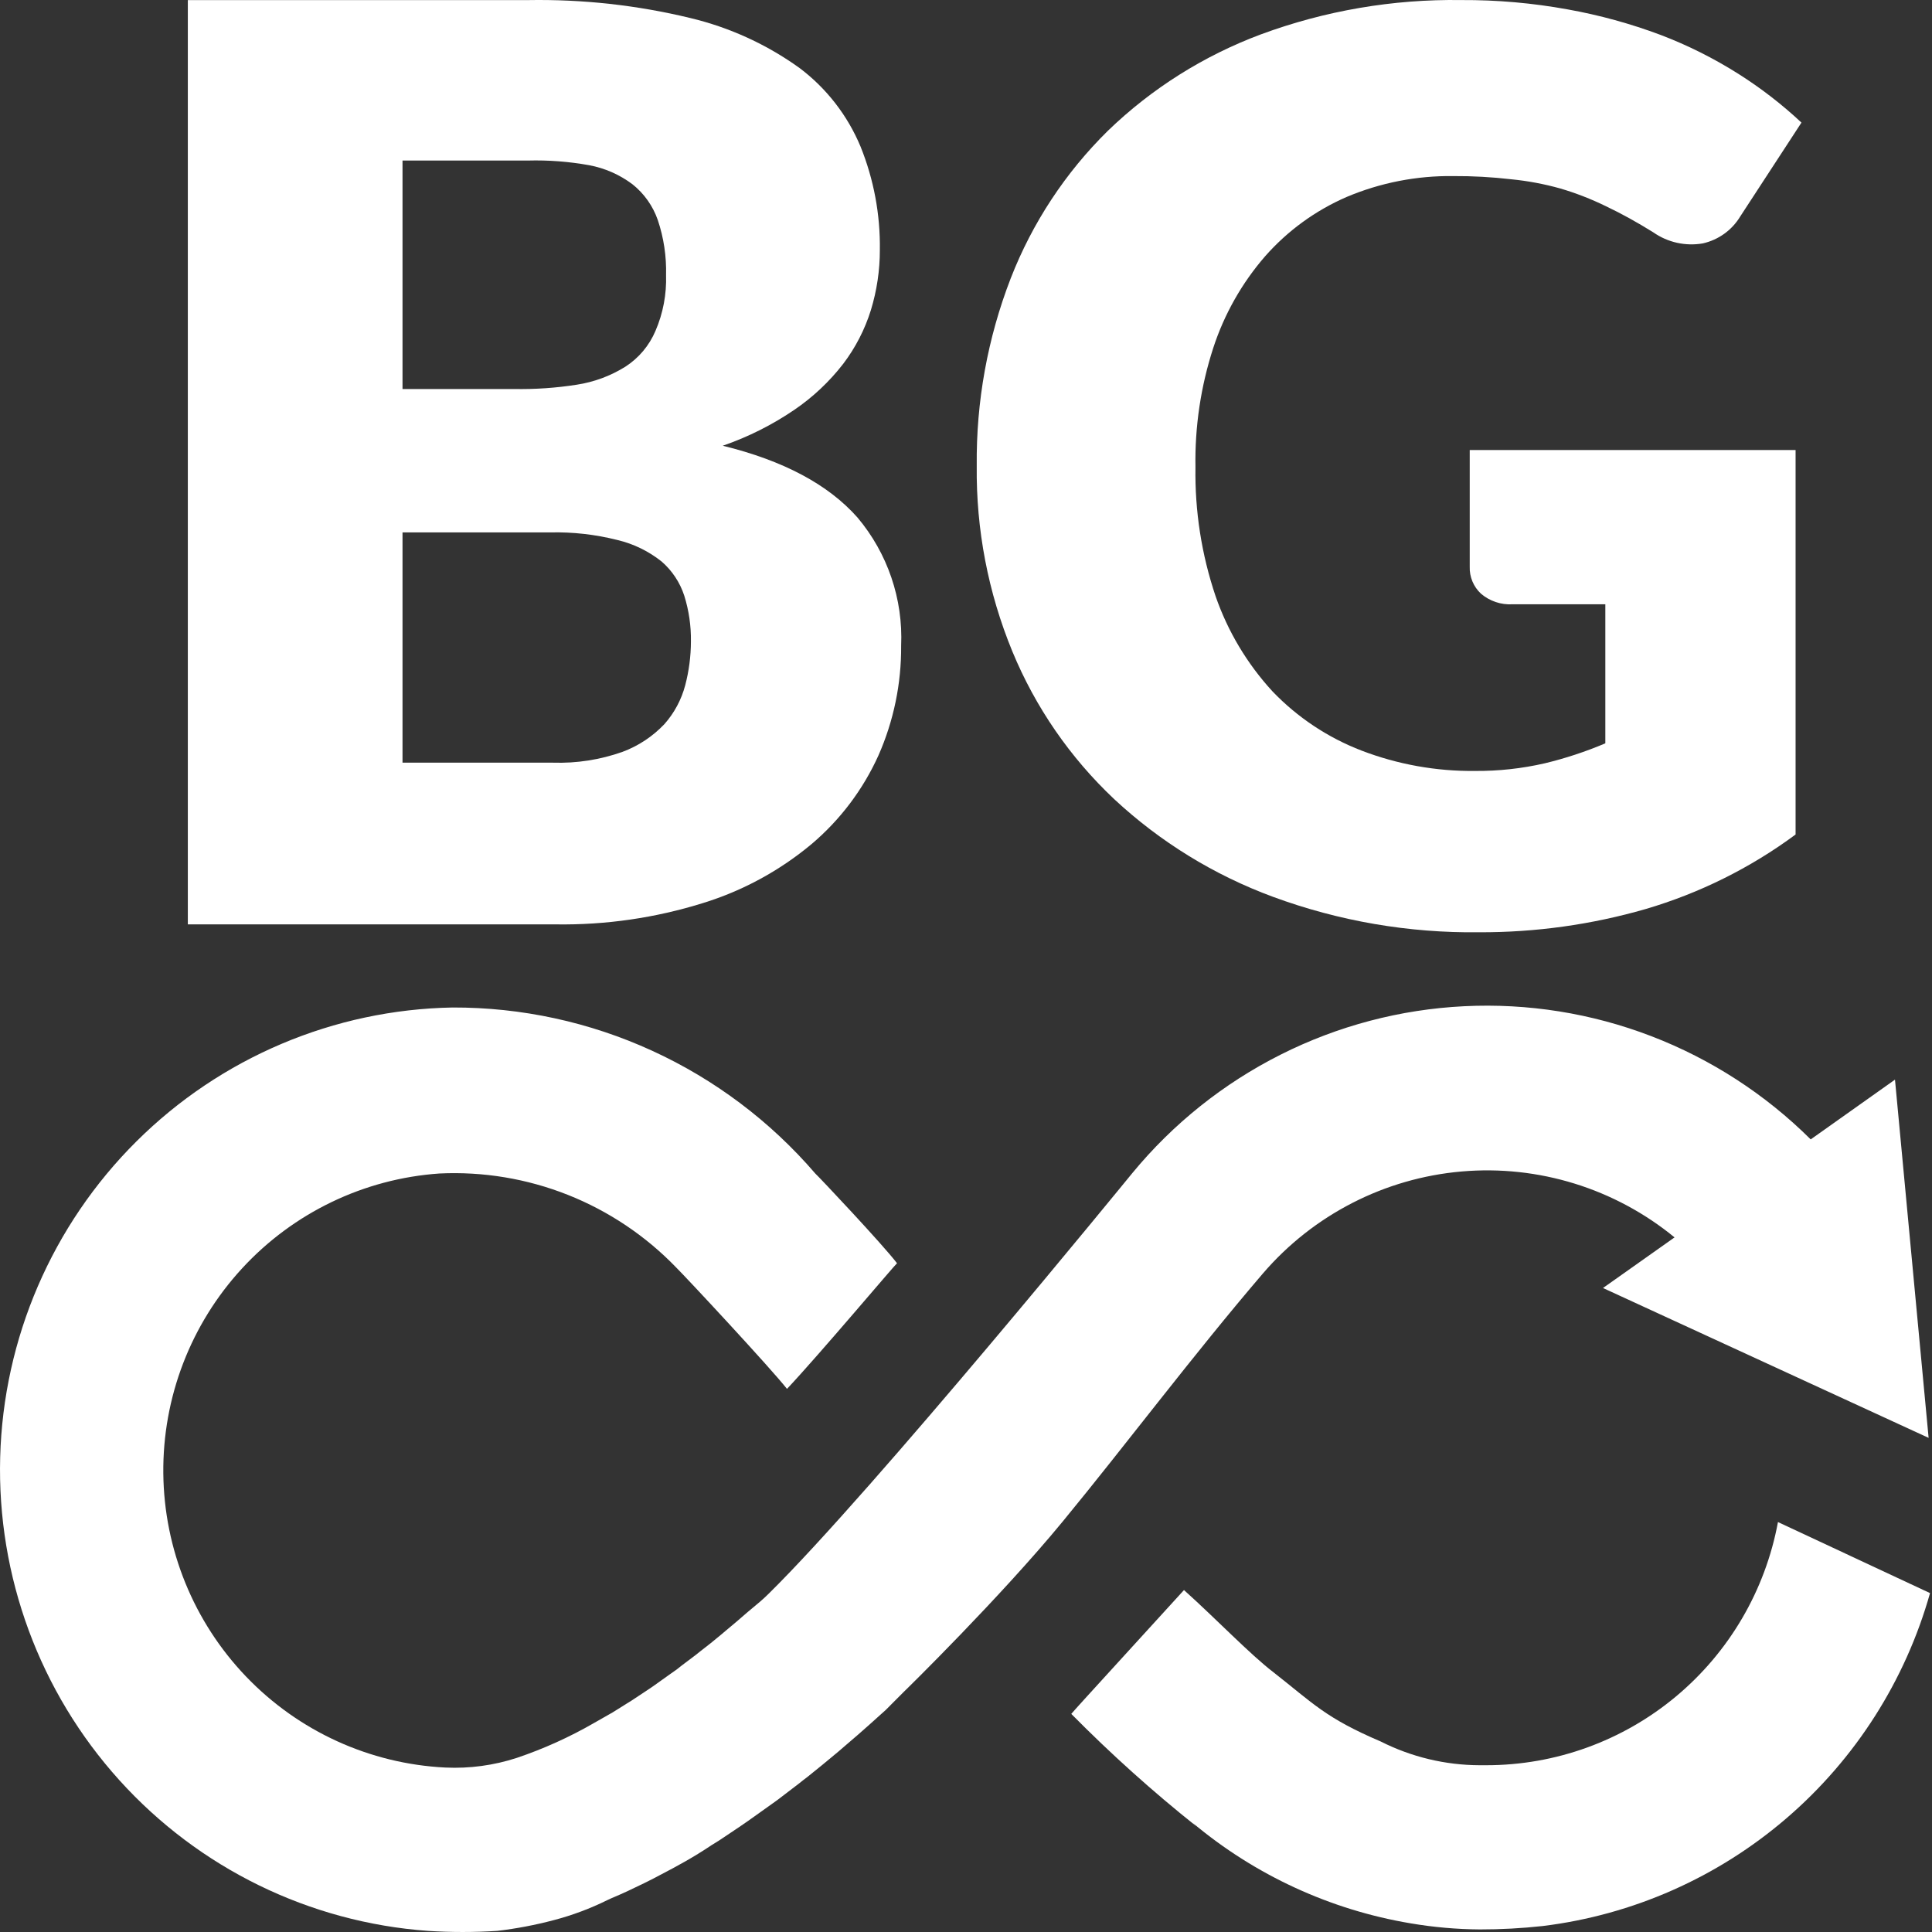 <svg width="100" height="100" viewBox="0 0 100 100" fill="none" xmlns="http://www.w3.org/2000/svg">
<rect x="0" y="0" width="100" height="100" fill="#333333" stroke="none"/>
<path d="M76.073 23.294H92.939V43.194C90.599 44.925 87.97 46.232 85.174 47.053C82.375 47.86 79.475 48.264 76.561 48.254C72.922 48.299 69.306 47.678 65.894 46.421C62.841 45.295 60.045 43.575 57.668 41.361C55.388 39.212 53.592 36.607 52.399 33.717C51.144 30.669 50.518 27.403 50.556 24.11C50.521 20.793 51.118 17.499 52.316 14.403C53.433 11.534 55.147 8.932 57.345 6.768C59.61 4.581 62.304 2.884 65.258 1.781C68.575 0.554 72.092 -0.049 75.63 0.003C77.484 -0.007 79.334 0.156 81.157 0.489C82.794 0.783 84.4 1.225 85.957 1.809C87.363 2.345 88.711 3.021 89.982 3.825C91.147 4.562 92.238 5.405 93.243 6.346L90.074 11.204C89.863 11.554 89.583 11.858 89.25 12.098C88.918 12.337 88.54 12.507 88.14 12.598C87.696 12.675 87.242 12.664 86.803 12.567C86.363 12.469 85.947 12.287 85.579 12.029C84.738 11.504 83.918 11.052 83.12 10.673C82.361 10.302 81.572 9.995 80.761 9.756C79.93 9.523 79.079 9.363 78.219 9.279C77.225 9.164 76.225 9.108 75.225 9.114C73.327 9.089 71.445 9.458 69.698 10.196C68.086 10.896 66.649 11.942 65.488 13.258C64.282 14.646 63.368 16.26 62.799 18.006C62.151 20 61.84 22.088 61.877 24.184C61.841 26.451 62.193 28.707 62.918 30.857C63.551 32.684 64.555 34.362 65.866 35.788C67.156 37.134 68.729 38.179 70.472 38.85C72.346 39.568 74.341 39.926 76.349 39.904C77.561 39.913 78.77 39.781 79.951 39.51C81.025 39.252 82.076 38.905 83.092 38.474V31.278H78.283C77.689 31.312 77.105 31.114 76.653 30.728C76.462 30.55 76.312 30.334 76.212 30.094C76.112 29.854 76.064 29.595 76.073 29.335V23.294Z" fill="white"/>
<path d="M27.317 0.005C30.15 -0.045 32.979 0.267 35.734 0.934C37.77 1.421 39.692 2.301 41.392 3.526C42.783 4.574 43.869 5.976 44.541 7.585C45.227 9.284 45.567 11.103 45.541 12.936C45.542 13.991 45.386 15.04 45.078 16.048C44.765 17.054 44.279 17.997 43.642 18.835C42.929 19.755 42.076 20.558 41.114 21.213C39.967 21.994 38.722 22.619 37.41 23.071C40.546 23.839 42.871 25.077 44.383 26.786C45.942 28.637 46.749 31.008 46.643 33.428C46.657 35.383 46.256 37.317 45.467 39.104C44.669 40.869 43.489 42.433 42.013 43.684C40.359 45.066 38.449 46.105 36.392 46.74C33.926 47.511 31.353 47.884 28.77 47.846H9.722V0.005H27.317ZM20.834 8.31V20.135H26.594C27.685 20.156 28.776 20.081 29.854 19.912C30.744 19.776 31.598 19.46 32.364 18.983C33.059 18.536 33.605 17.889 33.928 17.125C34.321 16.215 34.507 15.228 34.475 14.236C34.5 13.271 34.356 12.309 34.049 11.394C33.796 10.662 33.34 10.017 32.734 9.536C32.072 9.039 31.306 8.702 30.493 8.551C29.445 8.362 28.381 8.281 27.317 8.31H20.834ZM28.622 39.476C29.844 39.515 31.062 39.326 32.215 38.918C33.041 38.612 33.785 38.119 34.392 37.478C34.901 36.903 35.269 36.216 35.466 35.472C35.661 34.732 35.76 33.971 35.762 33.205C35.774 32.403 35.658 31.603 35.419 30.837C35.196 30.149 34.789 29.535 34.243 29.062C33.569 28.526 32.785 28.145 31.947 27.948C30.812 27.662 29.644 27.53 28.474 27.558H20.834V39.476H28.622Z" fill="white"/>
<path d="M92.027 78.781C91.372 82.318 89.502 85.513 86.743 87.813C83.985 90.112 80.51 91.37 76.924 91.368H76.581C74.805 91.362 73.056 90.942 71.469 90.141C68.599 88.915 67.988 88.181 65.913 86.556C64.7 85.627 62.968 83.815 61.283 82.301C59.598 84.159 55.727 88.376 55.449 88.711C57.493 90.78 59.657 92.725 61.931 94.535L61.718 94.34C64.954 97.056 68.855 98.855 73.016 99.552C74.2 99.753 75.398 99.859 76.6 99.867C77.686 99.868 78.771 99.809 79.85 99.691C84.512 99.119 88.902 97.178 92.468 94.112C96.035 91.047 98.62 86.993 99.898 82.459L92.027 78.781Z" fill="white"/>
<path d="M65.376 65.905C67.986 62.873 71.671 60.983 75.649 60.636C79.627 60.289 83.583 61.513 86.675 64.047L82.971 66.667L99.825 74.424L98.084 55.882L93.722 58.975C91.373 56.639 88.564 54.82 85.475 53.633C82.386 52.446 79.085 51.918 75.781 52.082C72.477 52.246 69.243 53.099 66.287 54.587C63.33 56.075 60.714 58.164 58.607 60.722C58.431 60.935 45.226 77.127 39.809 82.468C39.513 82.766 39.198 83.026 38.883 83.286L38.716 83.425C38.327 83.769 37.938 84.094 37.559 84.41L37.318 84.614C36.966 84.911 36.614 85.19 36.262 85.46L35.994 85.673L35.29 86.203L35.021 86.416L34.743 86.611L33.817 87.271L33.558 87.447L32.688 88.023L32.447 88.172L31.706 88.636L31.428 88.794L30.743 89.184C29.475 89.915 28.138 90.519 26.752 90.987C25.558 91.377 24.303 91.547 23.048 91.488C19.138 91.294 15.45 89.61 12.737 86.779C10.024 83.949 8.492 80.185 8.453 76.259C8.414 72.332 9.871 68.539 12.527 65.655C15.183 62.77 18.837 61.012 22.742 60.74C25.011 60.631 27.277 61.008 29.39 61.845C31.502 62.683 33.413 63.963 34.993 65.599C35.521 66.119 39.837 70.754 40.735 71.888C42.383 70.141 46.291 65.497 46.43 65.385C45.661 64.382 42.429 60.954 42.198 60.74C39.872 58.035 36.99 55.867 33.75 54.384C30.51 52.9 26.989 52.138 23.427 52.148C17.287 52.258 11.425 54.74 7.062 59.078C2.7 63.415 0.173 69.273 0.009 75.432C-0.156 81.591 2.054 87.576 6.178 92.142C10.302 96.707 16.023 99.501 22.149 99.942C23.346 100.019 24.546 100.019 25.742 99.942C26.73 99.825 27.708 99.639 28.669 99.384C29.628 99.133 30.558 98.784 31.447 98.344L31.669 98.242C31.947 98.13 32.225 98 32.512 97.87L32.901 97.684C33.206 97.545 33.512 97.387 33.827 97.229L34.16 97.053C35.021 96.607 35.91 96.124 36.836 95.501L37.225 95.26L38.253 94.572L38.725 94.247L39.781 93.495L40.235 93.17L41.318 92.343L41.587 92.129L41.772 91.99C42.3 91.572 42.837 91.126 43.383 90.671L43.772 90.336C44.189 89.983 44.615 89.612 45.041 89.231L45.587 88.739L45.837 88.516L46.763 87.587C46.949 87.41 51.773 82.682 55.014 78.743C58.255 74.805 61.756 70.132 65.376 65.905Z" fill="white"/>
</svg>
